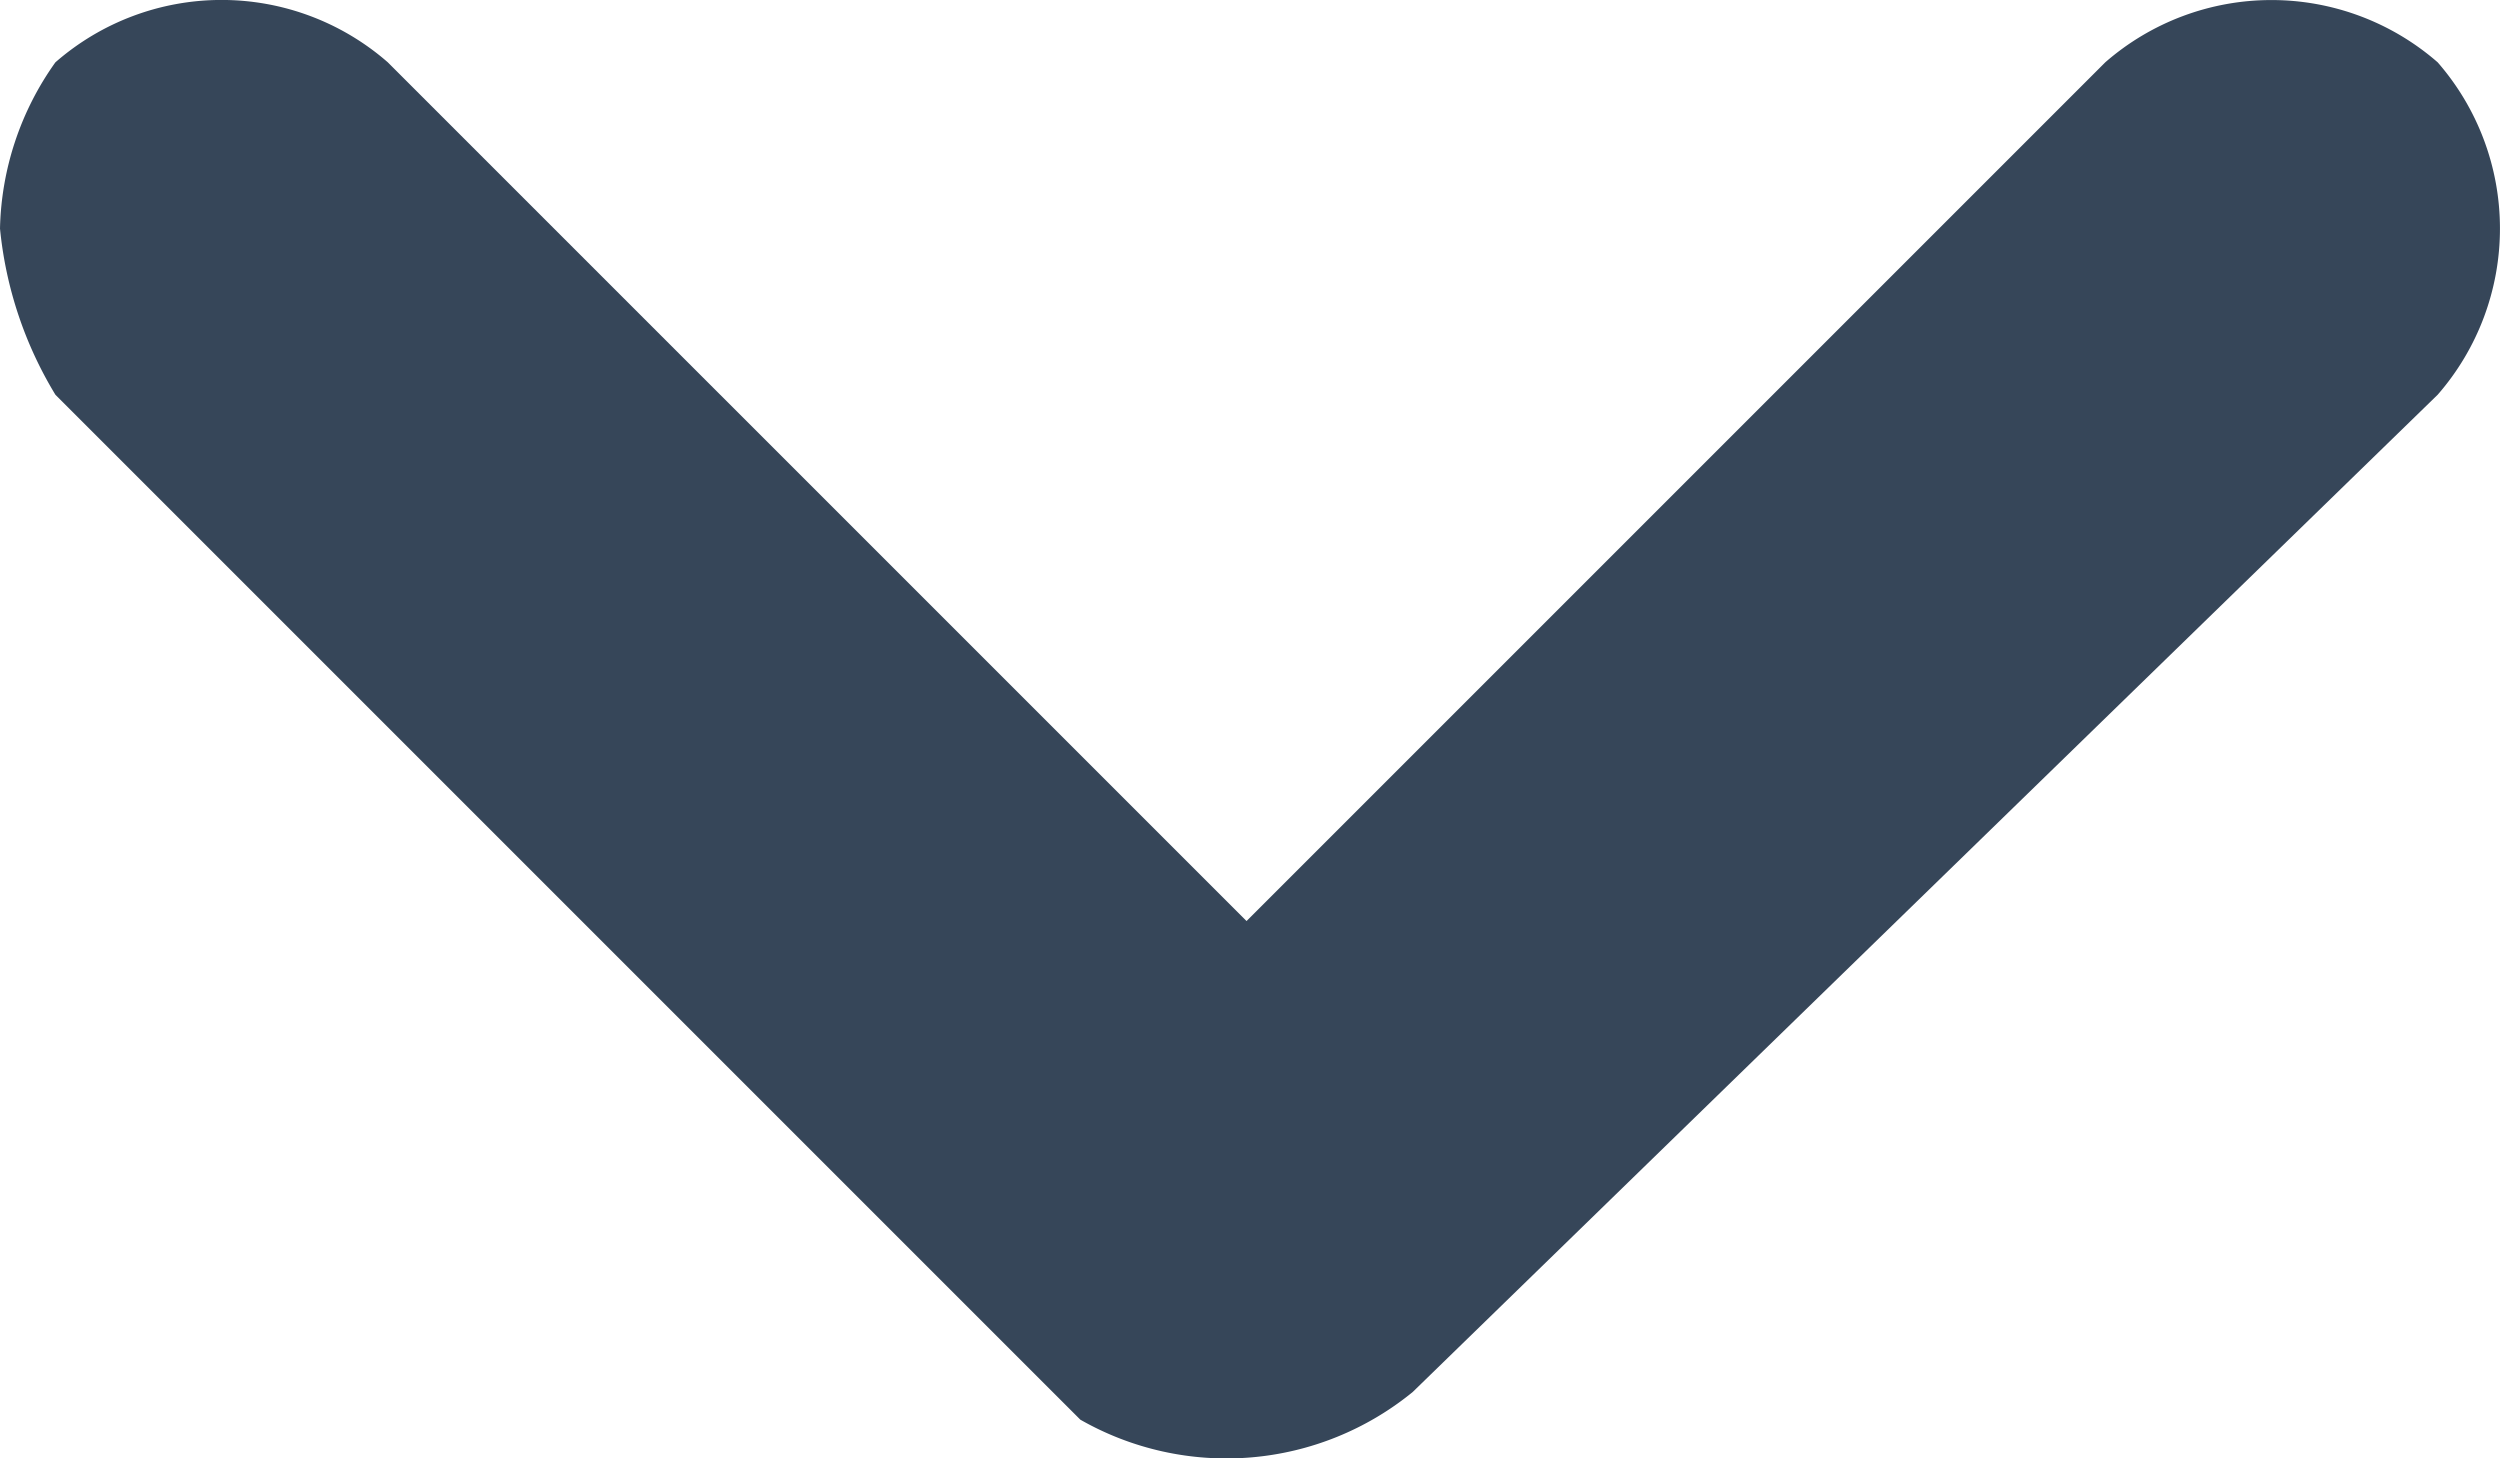 <?xml version="1.0" encoding="UTF-8"?> <svg xmlns="http://www.w3.org/2000/svg" width="9.025" height="5.264" viewBox="0 0 9.025 5.264"><path id="Chevron-1" d="M5.025,3.925l-3.6-3.7a.913.913,0,0,0-1.2,0,.913.913,0,0,0,0,1.2l3.1,3.1-3.1,3.1a.912.912,0,0,0,0,1.2,1.072,1.072,0,0,0,.6.2,1.421,1.421,0,0,0,.6-.2l3.7-3.7A1.063,1.063,0,0,0,5.025,3.925Z" transform="translate(9.025) rotate(90)" fill="#364659"></path></svg> 